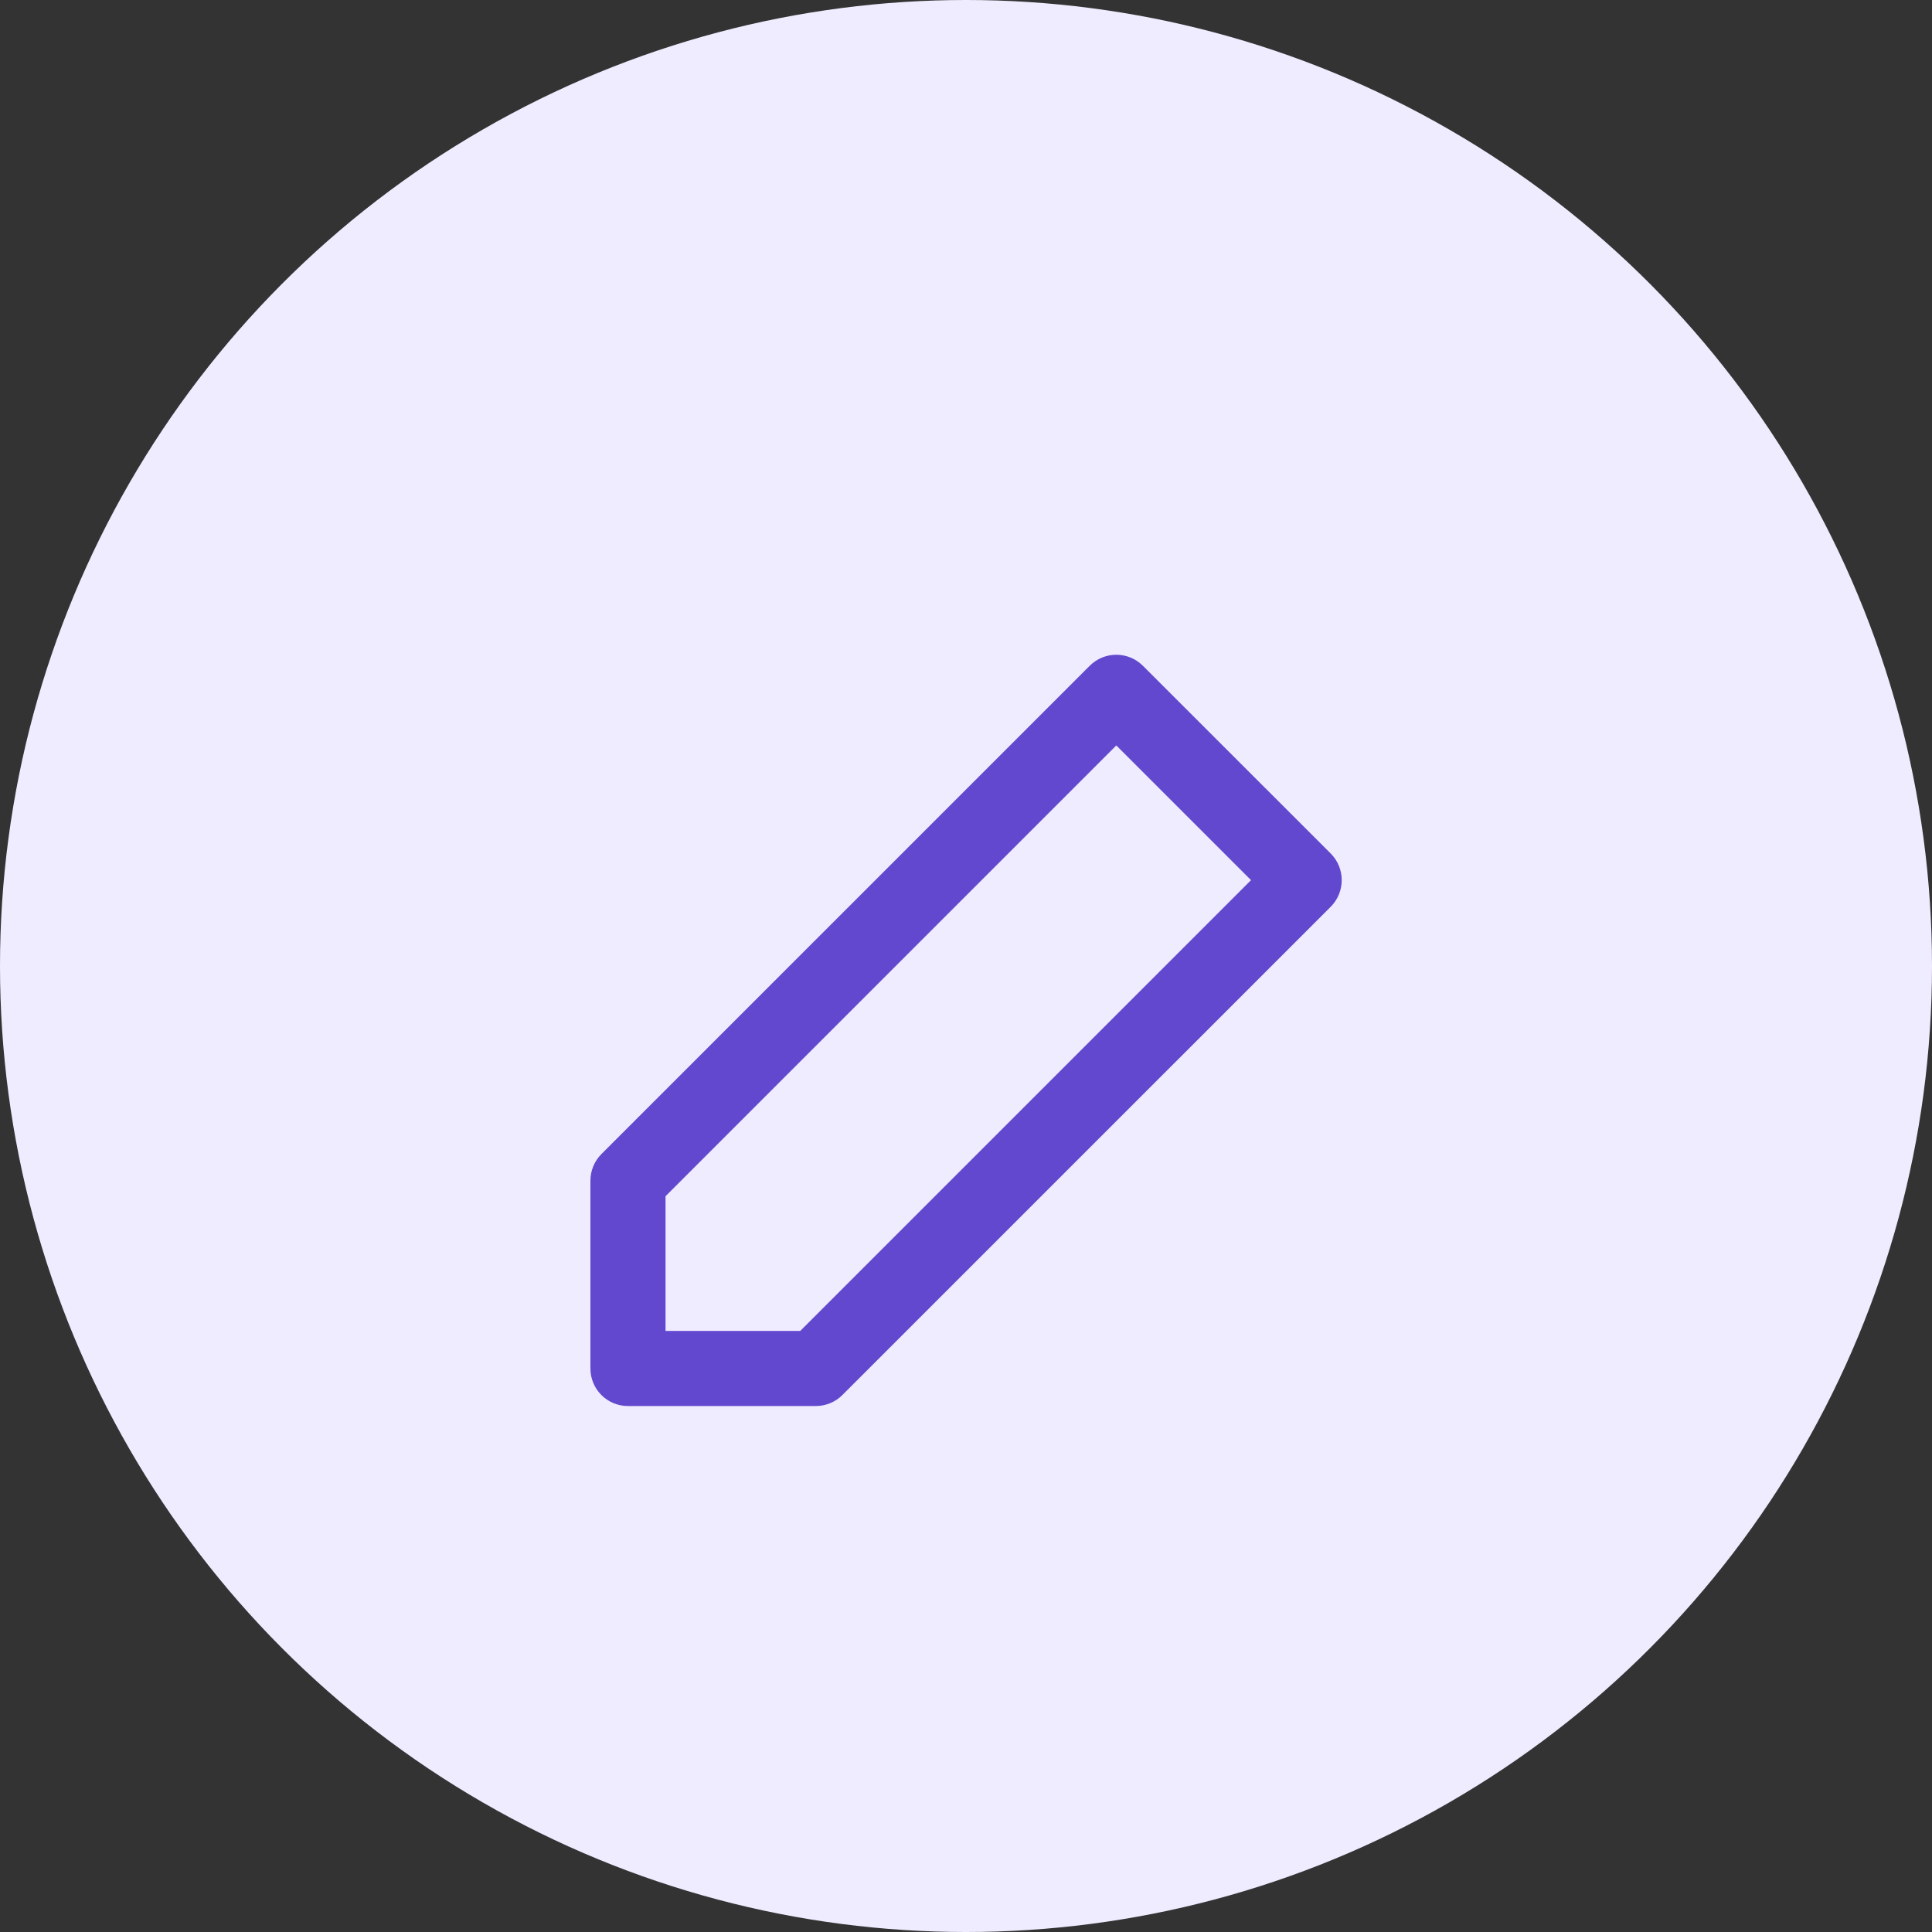 <svg width="25" height="25" viewBox="0 0 25 25" fill="none" xmlns="http://www.w3.org/2000/svg">
<rect x="0" y="0" width="25" height="25" fill="#333333" stroke="none"/>
<circle cx="12.5" cy="12.5" r="12.5" fill="rgba(240, 236, 255, 1)"/>
<path fill-rule="evenodd" clip-rule="evenodd" d="M14.101 8.615C14.291 8.425 14.599 8.425 14.789 8.615L17.22 11.045C17.409 11.235 17.409 11.543 17.22 11.733L10.9 18.052C10.809 18.143 10.685 18.194 10.556 18.194H8.126C7.857 18.194 7.64 17.977 7.64 17.708V15.278C7.64 15.149 7.691 15.025 7.782 14.934L14.101 8.615ZM8.612 15.479V17.222H10.355L16.188 11.389L14.445 9.646L8.612 15.479Z" fill="rgba(98, 72, 206, 1)"/>
</svg>
